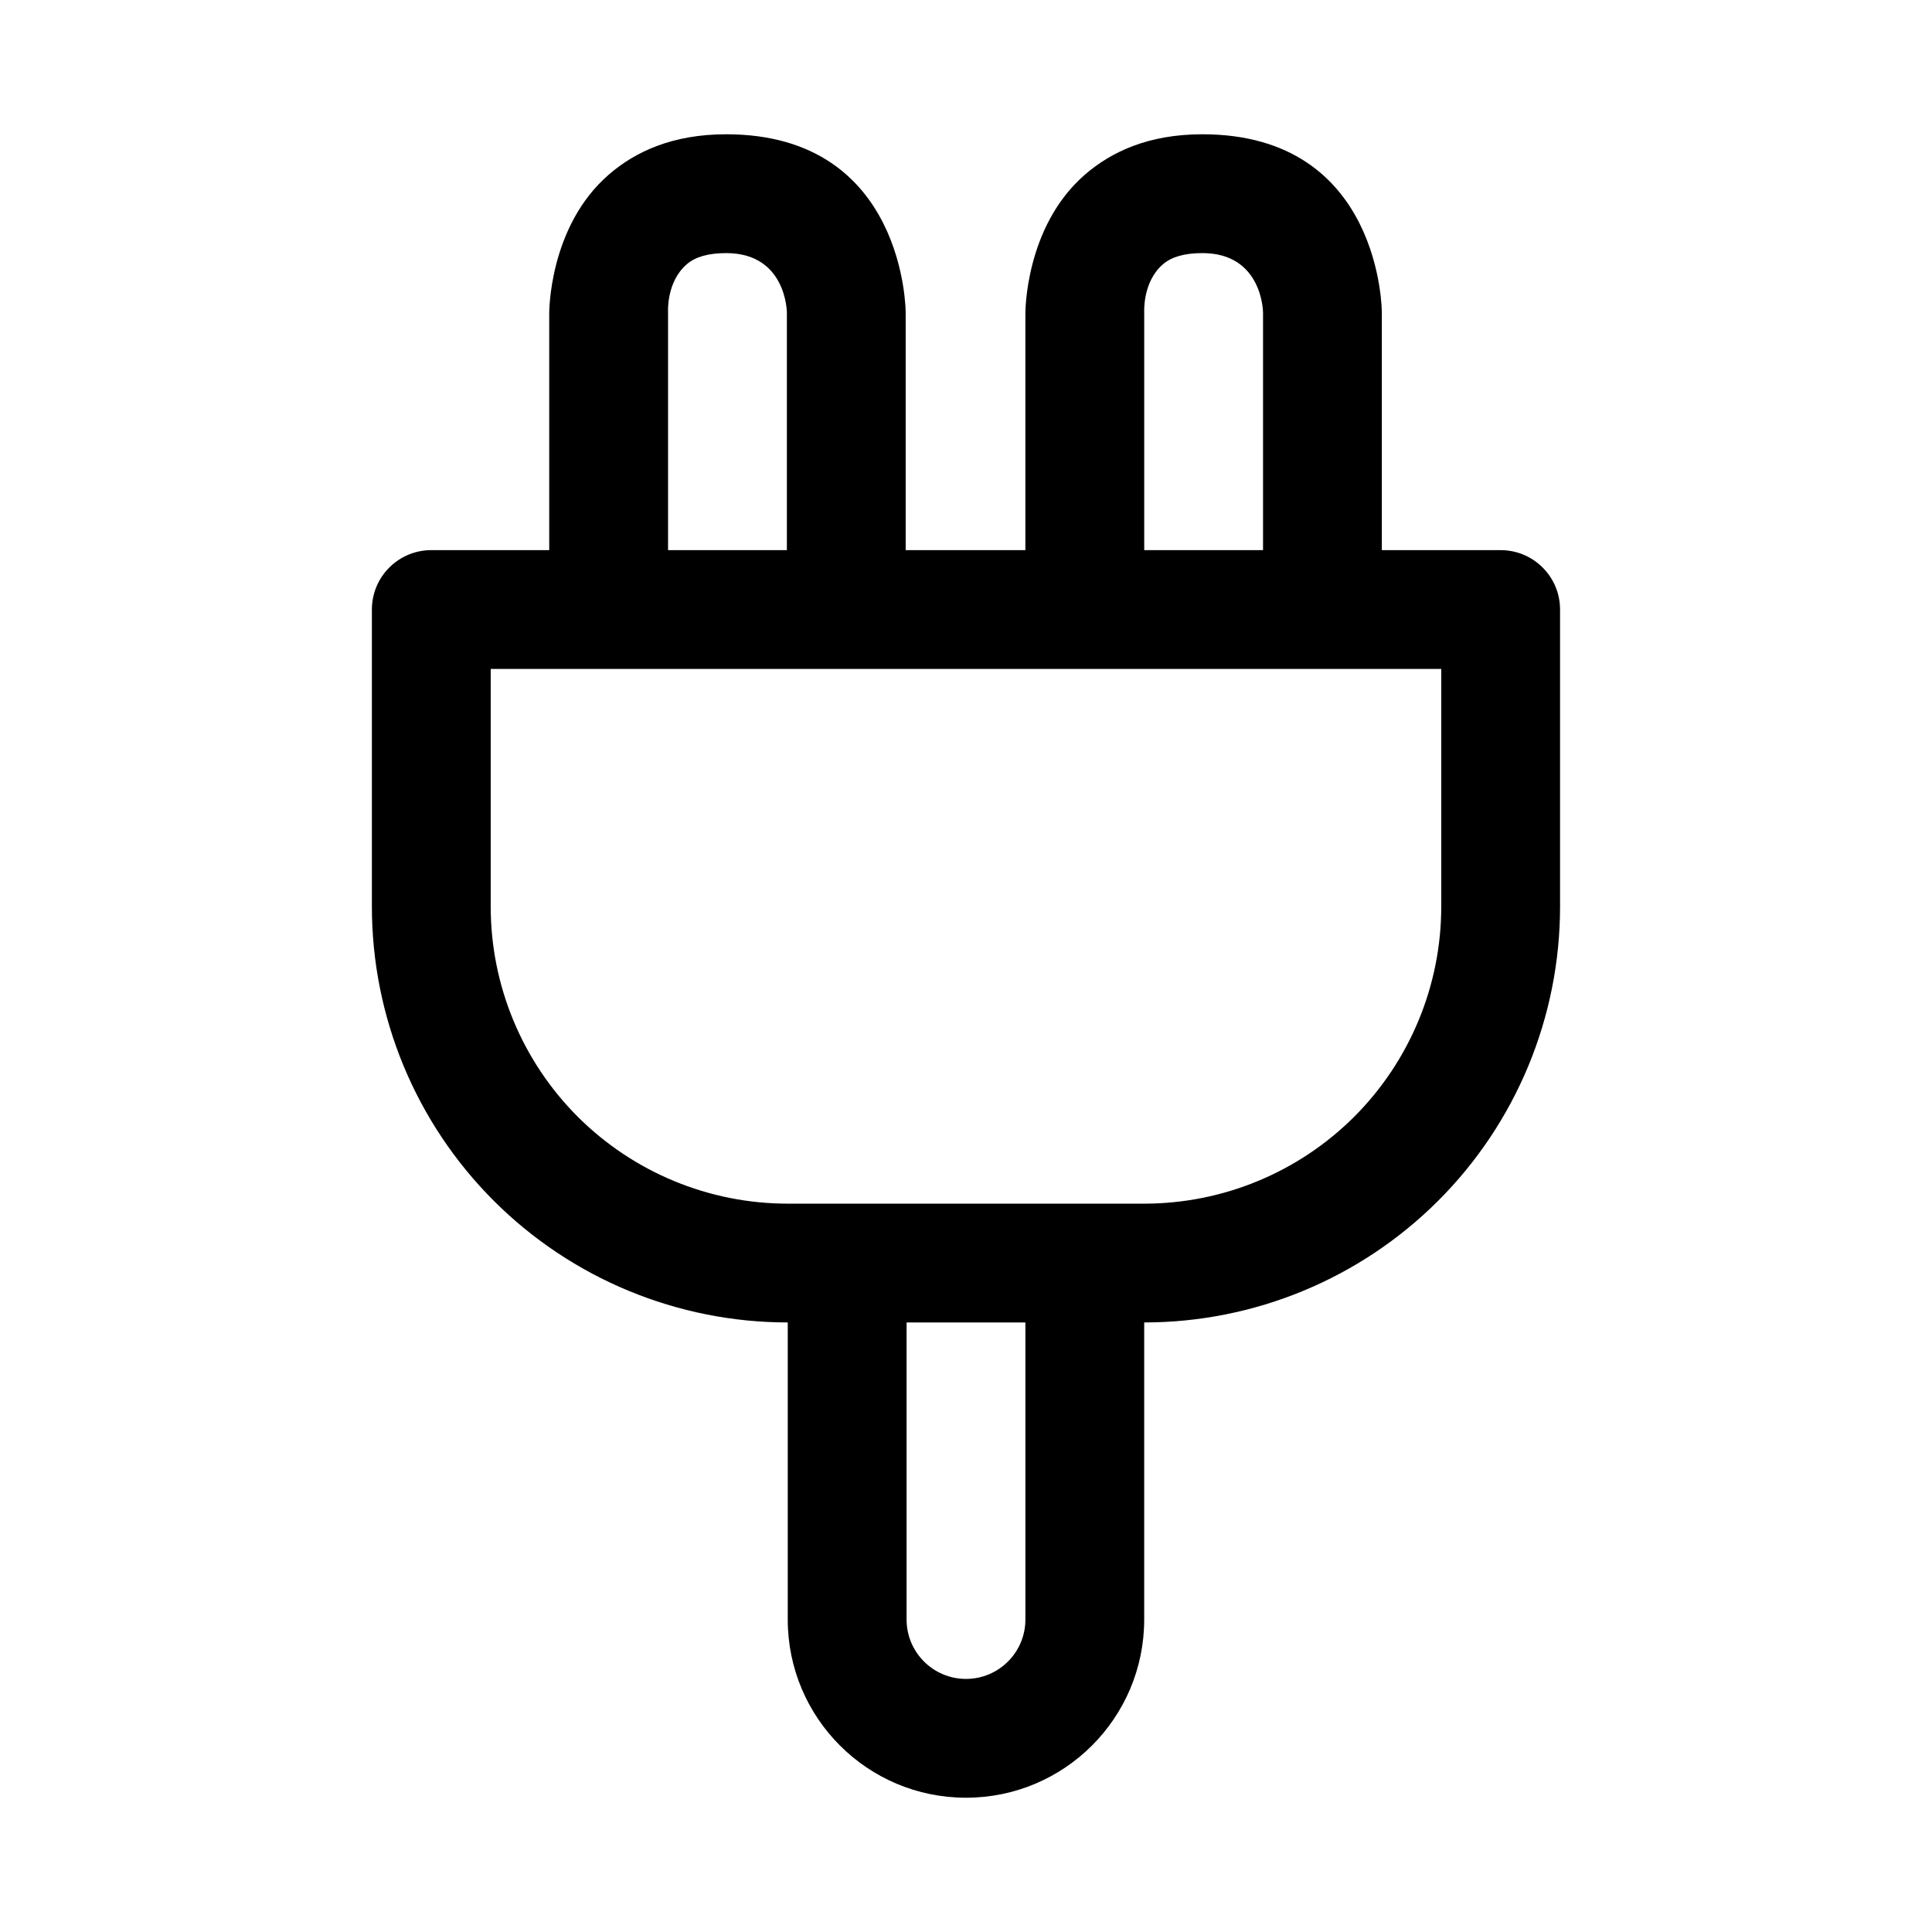 <?xml version="1.0" encoding="UTF-8"?>
<!-- Uploaded to: ICON Repo, www.svgrepo.com, Generator: ICON Repo Mixer Tools -->
<svg fill="#000000" width="800px" height="800px" version="1.1" viewBox="144 144 512 512" xmlns="http://www.w3.org/2000/svg">
 <path d="m289.55 289.79h-31.254c-8.688 0-15.742 7.055-15.742 15.746v78.719c0 29.238 11.602 57.262 32.273 77.934s48.715 32.273 77.934 32.273v78.723c0 26.086 21.145 47.23 47.234 47.23 26.086 0 47.23-21.145 47.23-47.23v-78.723c29.223 0 57.262-11.602 77.934-32.273 20.672-20.672 32.273-48.695 32.273-77.934v-78.719c0-8.691-7.051-15.746-15.742-15.746h-31.488v-62.977s0.078-47.23-47.562-47.23c-14.328 0-24.137 4.676-31.047 10.629-16.074 13.883-15.855 36.918-15.855 36.918v62.66h-31.723v-62.977s0.062-47.23-47.562-47.23c-14.344 0-24.152 4.676-31.047 10.629-16.094 13.883-15.855 36.918-15.855 36.918v62.66zm110.45 299.14c-8.691 0-15.746-7.051-15.746-15.742v-78.723h31.488v78.723c0 8.691-7.055 15.742-15.742 15.742zm-110.45-267.65h-15.508v62.977c0 20.879 8.297 40.902 23.047 55.672 14.77 14.75 34.797 23.051 55.672 23.051h94.465c20.875 0 40.902-8.301 55.672-23.051 14.75-14.77 23.047-34.793 23.047-55.672v-62.977zm157.68-31.488v-63.133c0-0.156-0.41-7.981 4.945-12.609 2.297-1.984 5.731-2.977 10.469-2.977 15.965 0 16.074 15.68 16.074 15.742v62.977zm-94.699-62.977v62.977h-31.488v-63.133c-0.016-0.156-0.426-7.981 4.941-12.609 2.285-1.984 5.715-2.977 10.473-2.977 15.965 0 16.074 15.68 16.074 15.742z" fill-rule="evenodd"/>
</svg>
